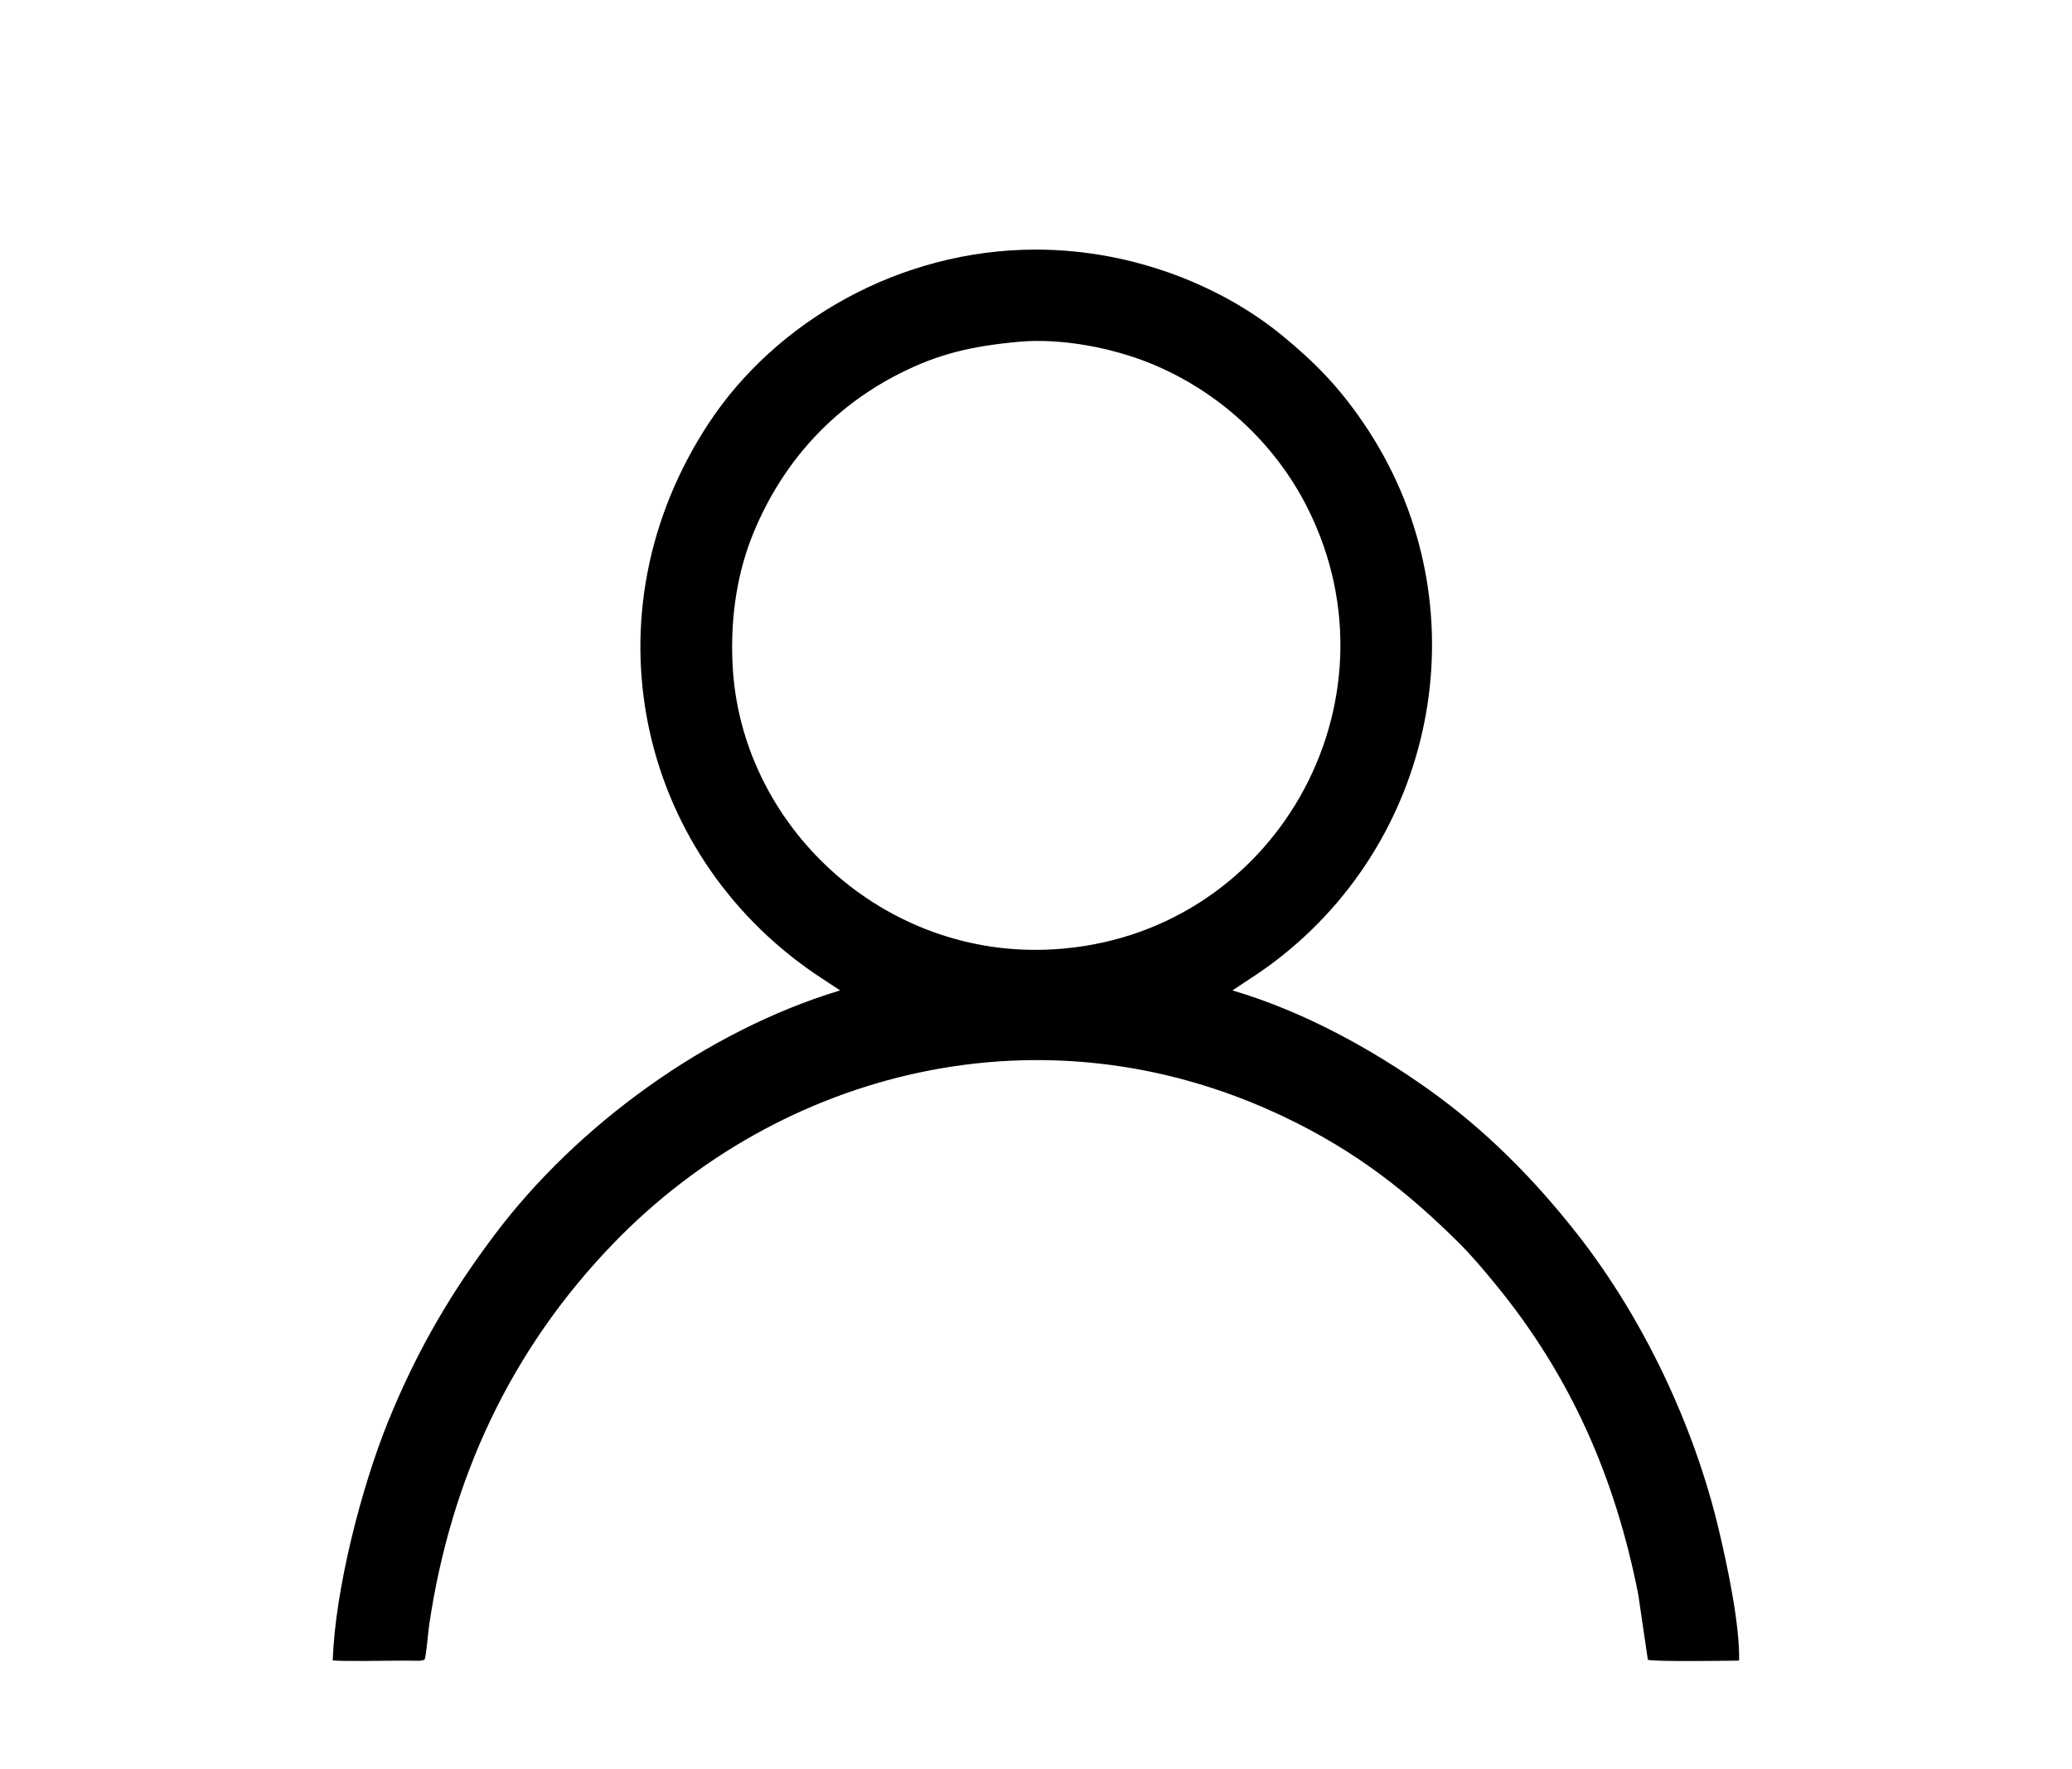 <?xml version="1.0" encoding="UTF-8"?>
<svg version="1.1" xmlns="http://www.w3.org/2000/svg" width="41px" height="35px" viewBox="0 0 13000 12000">
  <path d="M6386 2318c298,-26 635,45 879,142 460,184 853,537 1079,989 661,1321 -231,2899 -1720,2990 -1161,72 -2134,-842 -2183,-1939 -15,-329 36,-629 144,-890 196,-472 530,-843 987,-1075 262,-133 486,-187 814,-217zm1623 4283c58,-39 113,-80 163,-120 1089,-870 1350,-2444 546,-3617 -169,-247 -329,-408 -544,-585 -391,-323 -993,-585 -1672,-586 -931,-1 -1772,492 -2223,1179 -847,1288 -488,2908 721,3733l171 113c-905,273 -1785,915 -2342,1655 -287,381 -522,770 -726,1273 -178,440 -358,1131 -374,1617 107,7 342,1 471,1l118 1c12,-1 11,-2 21,-4 2,0 6,1 7,-2 1,-2 4,-1 6,-2 14,-41 22,-174 30,-227 147,-1006 561,-1883 1252,-2597 1126,-1164 2902,-1640 4544,-860 500,237 853,522 1193,859 81,81 166,181 243,275 510,620 815,1310 972,2109l65 442c37,15 587,6 619,6 6,-245 -82,-652 -134,-873 -171,-731 -525,-1462 -965,-2022 -290,-369 -618,-703 -1014,-984 -366,-259 -828,-521 -1324,-667l176 -117z"/>
</svg>
